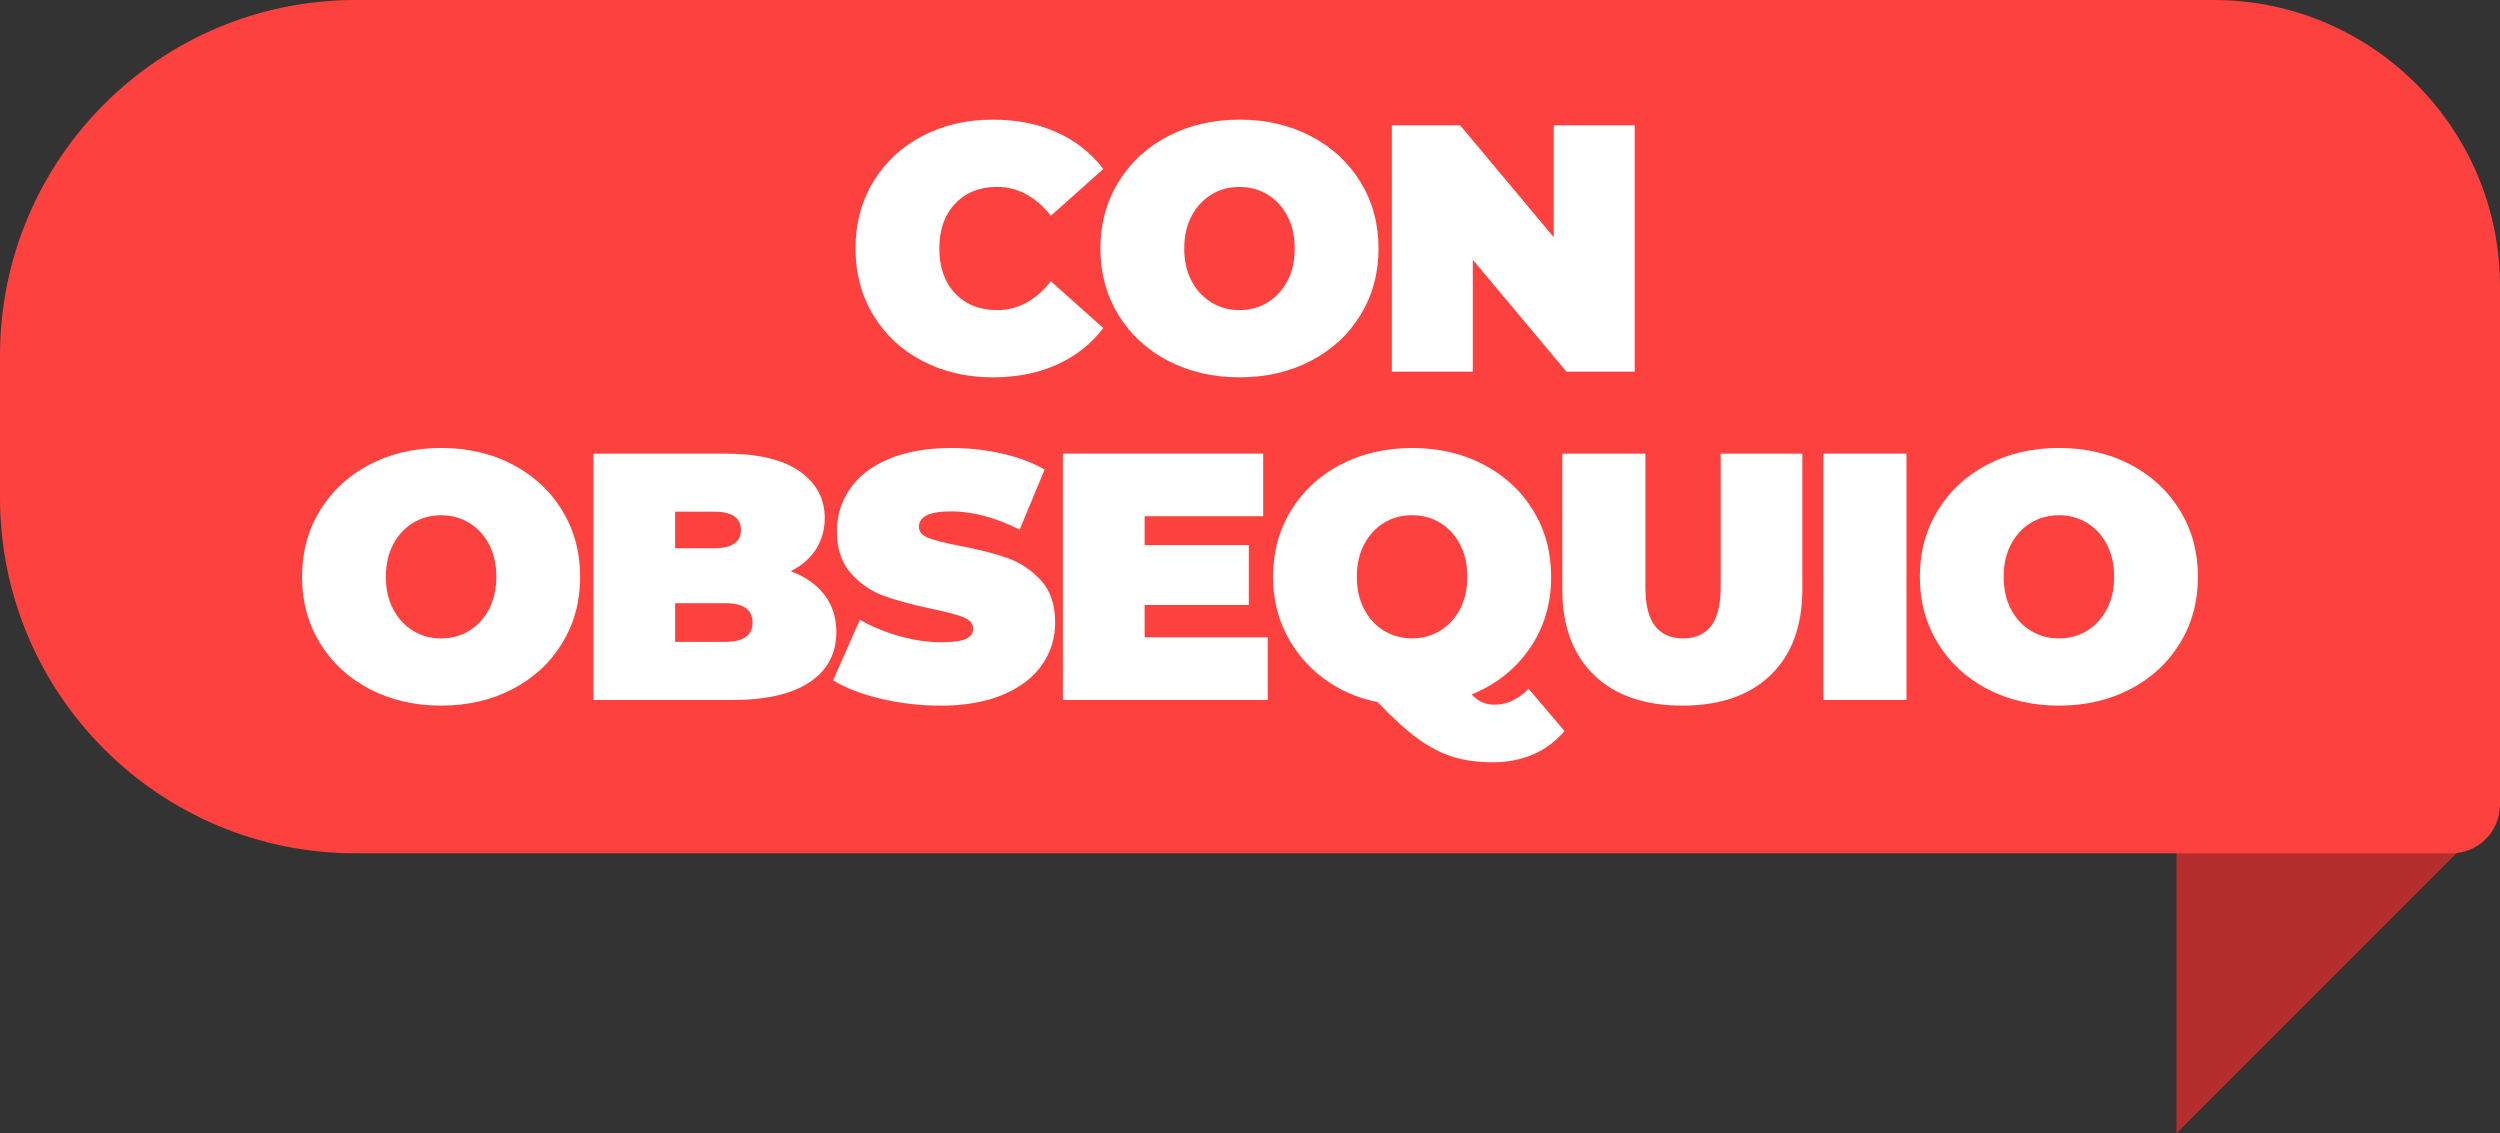 <?xml version="1.0" encoding="UTF-8"?>
<svg id="Capa_1" data-name="Capa 1" xmlns="http://www.w3.org/2000/svg" xmlns:xlink="http://www.w3.org/1999/xlink" viewBox="0 0 605.92 274.69">
  <rect x="0" y="0" width="605.92" height="274.69" fill="#333333" stroke="none"/>
  <defs>
    <style>
      .cls-1 {
        clip-path: url(#clippath);
      }

      .cls-2 {
        fill: none;
      }

      .cls-2, .cls-3, .cls-4, .cls-5 {
        stroke-width: 0px;
      }

      .cls-3 {
        fill: #b62d2d;
      }

      .cls-6 {
        clip-path: url(#clippath-1);
      }

      .cls-4 {
        fill: #fd413e;
      }

      .cls-5 {
        fill: #fff;
      }
    </style>
    <clipPath id="clippath">
      <rect class="cls-2" x="527.22" y="196.18" width="78.7" height="78.52"/>
    </clipPath>
    <clipPath id="clippath-1">
      <rect class="cls-2" x=".02" width="605.91" height="206.82"/>
    </clipPath>
  </defs>
  <g class="cls-1">
    <path class="cls-3" d="M605.92,196.28l-78.42,78.42v-78.42h78.42Z"/>
  </g>
  <g class="cls-6">
    <path class="cls-4" d="M594.14,206.82H86.2C38.59,206.82,0,168.22,0,120.61v-34.41C0,38.59,38.59,0,86.2,0h450.31C574.84,0,605.92,31.08,605.92,69.41v125.62c0,6.51-5.28,11.79-11.79,11.79"/>
  </g>
  <path class="cls-5" d="M240.62,91.45c-6.31,0-12-1.32-17.06-3.97-5.06-2.64-9.03-6.34-11.9-11.09-2.87-4.75-4.31-10.14-4.31-16.17s1.44-11.42,4.31-16.17c2.88-4.74,6.84-8.44,11.9-11.09s10.75-3.96,17.06-3.96c5.8,0,10.97,1.02,15.53,3.07,4.55,2.05,8.3,5.01,11.26,8.88l-12.71,11.34c-3.69-4.66-8.05-6.99-13.05-6.99-4.21,0-7.59,1.35-10.15,4.05-2.56,2.7-3.84,6.33-3.84,10.88s1.28,8.18,3.84,10.88c2.56,2.7,5.94,4.05,10.15,4.05,5.01,0,9.36-2.33,13.05-6.99l12.71,11.34c-2.96,3.87-6.71,6.82-11.26,8.87-4.55,2.05-9.72,3.07-15.53,3.07Z"/>
  <path class="cls-5" d="M300.41,91.45c-6.43,0-12.2-1.34-17.32-4.01-5.12-2.67-9.13-6.38-12.03-11.13-2.9-4.75-4.35-10.11-4.35-16.08s1.45-11.33,4.35-16.08c2.9-4.75,6.91-8.46,12.03-11.14,5.12-2.67,10.89-4.01,17.32-4.01s12.2,1.33,17.32,4.01c5.11,2.68,9.13,6.39,12.03,11.14s4.35,10.11,4.35,16.08-1.45,11.33-4.35,16.08c-2.9,4.75-6.91,8.46-12.03,11.13-5.12,2.67-10.89,4.01-17.32,4.01ZM300.41,75.16c2.5,0,4.76-.61,6.78-1.84,2.02-1.22,3.63-2.95,4.82-5.2,1.2-2.24,1.79-4.88,1.79-7.89s-.59-5.64-1.79-7.89c-1.19-2.24-2.8-3.98-4.82-5.2s-4.28-1.83-6.78-1.83-4.77.61-6.78,1.83c-2.02,1.22-3.63,2.96-4.82,5.2-1.19,2.25-1.79,4.88-1.79,7.89s.6,5.65,1.79,7.89c1.2,2.25,2.8,3.98,4.82,5.2,2.02,1.22,4.28,1.84,6.78,1.84Z"/>
  <path class="cls-5" d="M396.2,30.37v59.71h-16.55l-22.69-27.13v27.13h-19.62V30.37h16.55l22.69,27.13v-27.13h19.62Z"/>
  <path class="cls-5" d="M106.91,171.02c-6.43,0-12.2-1.34-17.32-4.01-5.12-2.67-9.13-6.38-12.03-11.13-2.9-4.75-4.35-10.11-4.35-16.08s1.45-11.33,4.35-16.08c2.9-4.75,6.91-8.46,12.03-11.14,5.12-2.67,10.89-4.01,17.32-4.01s12.2,1.33,17.32,4.01c5.11,2.68,9.13,6.39,12.03,11.14s4.35,10.11,4.35,16.08-1.45,11.33-4.35,16.08c-2.9,4.75-6.91,8.46-12.03,11.13-5.12,2.67-10.89,4.01-17.32,4.01ZM106.91,154.73c2.5,0,4.76-.61,6.78-1.84,2.02-1.22,3.63-2.95,4.82-5.2,1.2-2.24,1.79-4.88,1.79-7.89s-.59-5.64-1.79-7.89c-1.19-2.24-2.8-3.98-4.82-5.2s-4.28-1.83-6.78-1.83-4.77.61-6.78,1.83c-2.02,1.22-3.63,2.96-4.82,5.2-1.19,2.25-1.79,4.88-1.79,7.89s.6,5.65,1.79,7.89c1.2,2.25,2.8,3.98,4.82,5.2,2.02,1.22,4.28,1.84,6.78,1.84Z"/>
  <path class="cls-5" d="M191.61,138.43c3.53,1.31,6.26,3.21,8.19,5.72,1.94,2.5,2.9,5.52,2.9,9.04,0,5.23-2.16,9.28-6.48,12.16-4.32,2.87-10.58,4.31-18.77,4.31h-33.61v-59.71h31.9c7.96,0,13.98,1.42,18.05,4.27,4.06,2.84,6.1,6.63,6.1,11.34,0,2.79-.7,5.29-2.09,7.51-1.39,2.22-3.45,4.01-6.18,5.38ZM163.63,124.01v8.88h9.38c4.38,0,6.57-1.48,6.57-4.44s-2.19-4.44-6.57-4.44h-9.38ZM175.74,155.57c4.44,0,6.66-1.56,6.66-4.69s-2.22-4.69-6.66-4.69h-12.11v9.38h12.11Z"/>
  <path class="cls-5" d="M227.95,171.02c-4.95,0-9.77-.55-14.46-1.66-4.69-1.11-8.54-2.6-11.56-4.48l6.48-14.67c2.84,1.65,6.03,2.97,9.55,3.96,3.53.99,6.91,1.49,10.15,1.49,2.79,0,4.78-.27,5.97-.81s1.79-1.35,1.79-2.43c0-1.25-.78-2.19-2.35-2.81-1.56-.63-4.14-1.31-7.72-2.05-4.6-.97-8.44-2.01-11.52-3.11-3.07-1.11-5.74-2.93-8.02-5.46-2.28-2.53-3.41-5.96-3.41-10.28,0-3.76,1.05-7.17,3.16-10.24,2.1-3.07,5.24-5.48,9.43-7.25,4.18-1.76,9.26-2.64,15.23-2.64,4.09,0,8.11.44,12.07,1.32,3.95.89,7.44,2.18,10.45,3.89l-6.06,14.58c-5.86-2.95-11.4-4.43-16.64-4.43s-7.77,1.25-7.77,3.75c0,1.2.77,2.09,2.31,2.69,1.54.6,4.06,1.24,7.59,1.92,4.55.85,8.39,1.83,11.52,2.94,3.13,1.11,5.84,2.92,8.15,5.42,2.3,2.51,3.45,5.92,3.45,10.24,0,3.75-1.05,7.15-3.16,10.19-2.1,3.04-5.24,5.46-9.43,7.25-4.18,1.79-9.26,2.69-15.22,2.69Z"/>
  <path class="cls-5" d="M307.27,154.47v15.18h-49.65v-59.71h48.54v15.18h-28.74v6.99h25.25v14.51h-25.25v7.85h29.85Z"/>
  <path class="cls-5" d="M379.18,177.16c-2.1,2.51-4.64,4.4-7.59,5.68-2.96,1.28-6.22,1.92-9.81,1.92s-6.8-.44-9.64-1.32c-2.84-.88-5.69-2.36-8.53-4.43-2.84-2.08-6.09-5.02-9.72-8.83-5.01-1.02-9.42-2.97-13.22-5.84-3.81-2.87-6.78-6.41-8.92-10.62-2.13-4.21-3.2-8.84-3.2-13.91,0-5.97,1.45-11.33,4.35-16.08,2.9-4.75,6.91-8.46,12.03-11.14,5.12-2.67,10.89-4.01,17.32-4.01s12.2,1.33,17.32,4.01c5.11,2.68,9.13,6.39,12.03,11.14s4.35,10.11,4.35,16.08c0,6.54-1.74,12.33-5.21,17.36-3.47,5.04-8.16,8.74-14.07,11.14.85.91,1.72,1.55,2.6,1.92.89.37,1.86.56,2.94.56,2.96,0,5.72-1.28,8.28-3.84l8.7,10.23ZM342.24,124.87c-2.51,0-4.77.61-6.78,1.83-2.02,1.22-3.63,2.96-4.82,5.2-1.19,2.25-1.79,4.88-1.79,7.89s.6,5.65,1.79,7.89c1.2,2.25,2.8,3.98,4.82,5.2,2.02,1.22,4.28,1.84,6.78,1.84s4.76-.61,6.78-1.84c2.02-1.22,3.63-2.95,4.82-5.2,1.2-2.24,1.79-4.88,1.79-7.89s-.59-5.64-1.79-7.89c-1.19-2.24-2.8-3.98-4.82-5.2s-4.28-1.83-6.78-1.83Z"/>
  <path class="cls-5" d="M407.75,171.02c-9.16,0-16.3-2.47-21.42-7.42-5.11-4.95-7.68-11.89-7.68-20.81v-32.84h20.14v32.24c0,4.38.78,7.56,2.34,9.55,1.57,1.99,3.83,2.99,6.78,2.99s5.22-.99,6.79-2.99c1.56-1.99,2.34-5.17,2.34-9.55v-32.24h19.79v32.84c0,8.93-2.56,15.86-7.68,20.81-5.12,4.95-12.26,7.42-21.41,7.42Z"/>
  <path class="cls-5" d="M441.94,109.94h20.13v59.71h-20.13v-59.71Z"/>
  <path class="cls-5" d="M499.01,171.02c-6.43,0-12.2-1.34-17.32-4.01-5.12-2.67-9.13-6.38-12.03-11.13-2.9-4.75-4.35-10.11-4.35-16.08s1.45-11.33,4.35-16.08c2.9-4.75,6.91-8.46,12.03-11.14,5.12-2.67,10.89-4.01,17.32-4.01s12.2,1.33,17.32,4.01c5.11,2.68,9.13,6.39,12.03,11.14s4.35,10.11,4.35,16.08-1.45,11.33-4.35,16.08c-2.9,4.75-6.91,8.46-12.03,11.13-5.12,2.67-10.89,4.01-17.32,4.01ZM499.01,154.73c2.5,0,4.76-.61,6.78-1.84,2.02-1.22,3.63-2.95,4.82-5.2,1.2-2.24,1.79-4.88,1.79-7.89s-.59-5.64-1.79-7.89c-1.19-2.24-2.8-3.98-4.82-5.2s-4.28-1.83-6.78-1.83-4.77.61-6.78,1.83c-2.02,1.22-3.63,2.96-4.82,5.2-1.19,2.25-1.79,4.88-1.79,7.89s.6,5.65,1.79,7.89c1.2,2.25,2.8,3.98,4.82,5.2,2.02,1.22,4.28,1.84,6.78,1.84Z"/>
</svg>